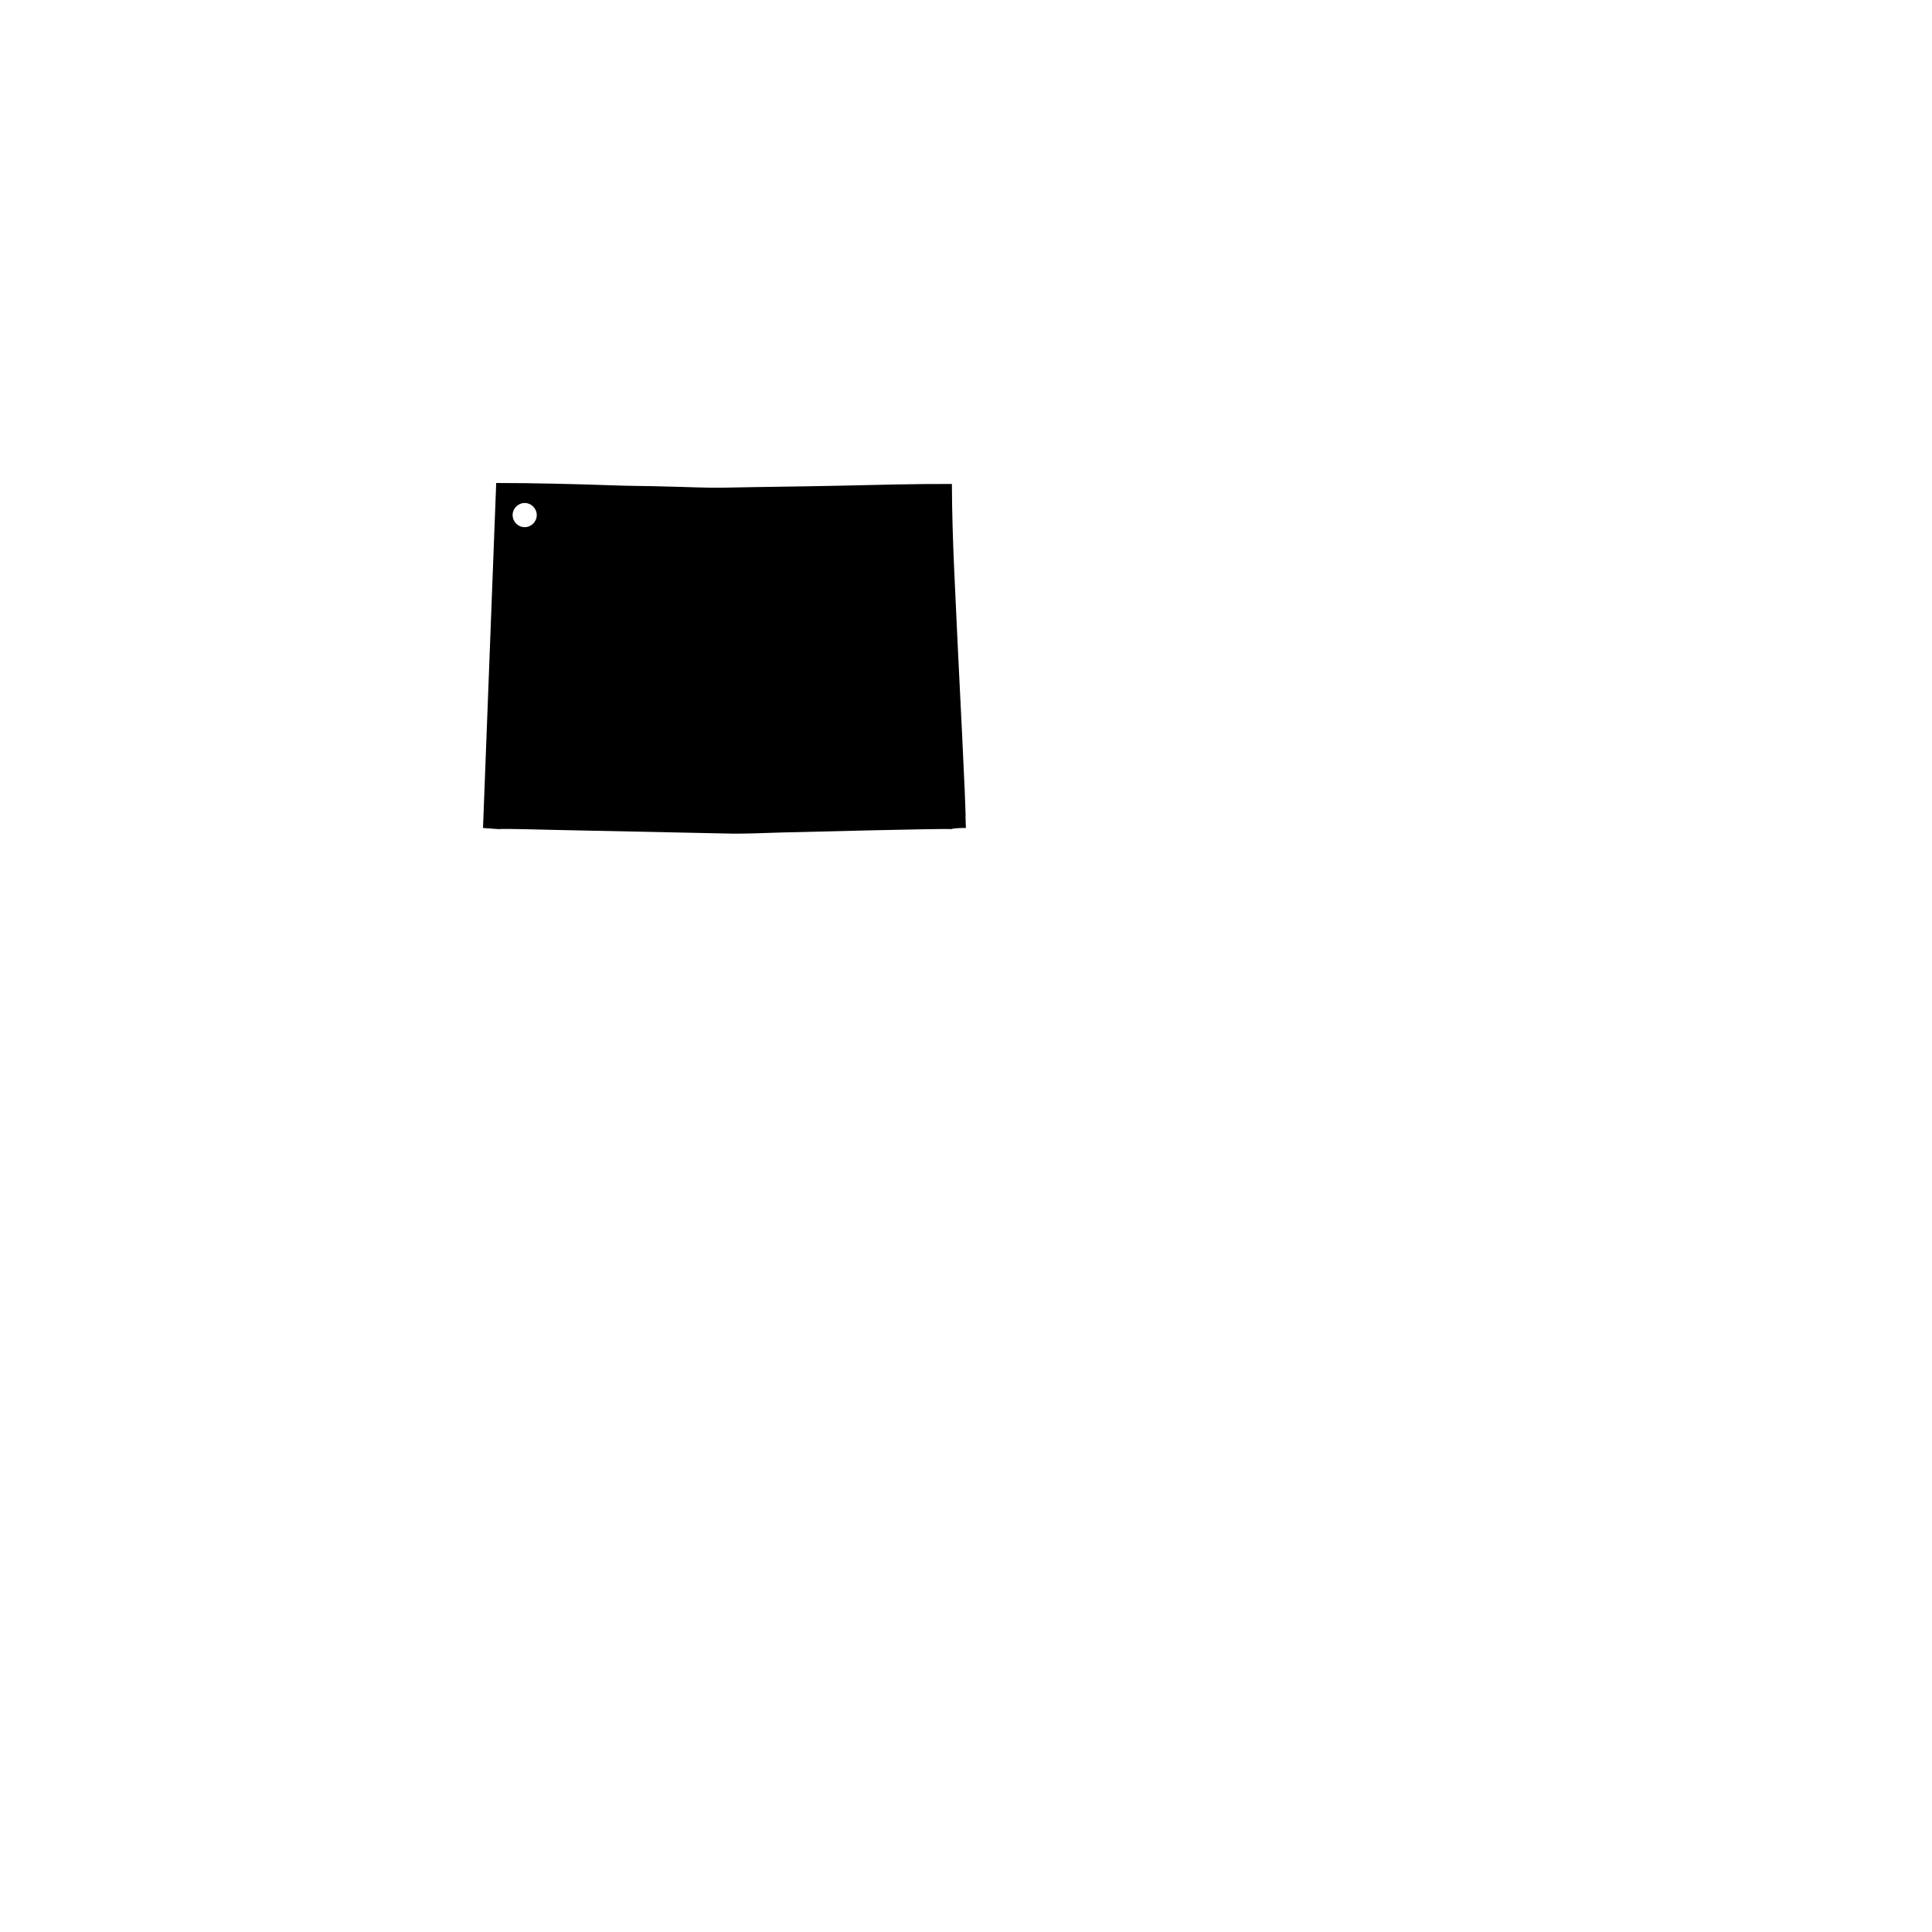 <?xml version="1.0" encoding="UTF-8" ?>
<!-- Sure Cuts A Lot -->
<!DOCTYPE svg PUBLIC "-//W3C//DTD SVG 1.1//EN" "http://www.w3.org/Graphics/SVG/1.1/DTD/svg11.dtd">
<svg version="1.1" xmlns="http://www.w3.org/2000/svg" xmlns:xlink="http://www.w3.org/1999/xlink" xmlns:scal="http://www.craftedge.com/namespaces/surecutsalot" scal:dpi="72" viewBox="0 0 864 864" xml:space="preserve">
<path style="fill-rule:evenodd;fill:#000000;stroke:none;" d="M 221.904 216 L 216.217 364.655 L 216 370.278 L 222.911 370.783 C 226.007 370.495 243.426 371.071 248.105 371.143 L 323.978 372.729 C 332.184 373.018 341.183 372.513 349.318 372.297 C 355.436 372.153 422.383 370.422 425.478 370.783 C 426.558 370.278 430.66 370.278 431.956 370.278 L 431.813 366.097 C 432.029 361.05 428.718 298.619 428.43 291.409 C 427.35 266.754 425.765 241.305 425.693 216.433 C 408.777 216.361 391.428 216.864 374.656 217.225 C 357.667 217.585 340.679 217.729 323.618 218.09 C 315.34 218.234 306.63 217.729 298.351 217.585 C 289.857 217.297 281.363 217.369 272.796 217.008 C 256.096 216.432 238.532 216 221.904 216 zM 234.645 224.94 C 237.597 224.94 240.043 227.39 240.043 230.346 C 240.043 233.301 237.597 235.753 234.645 235.753 C 231.694 235.753 229.245 233.301 229.245 230.346 C 229.245 227.39 231.694 224.94 234.645 224.94 z"/>

</svg>
